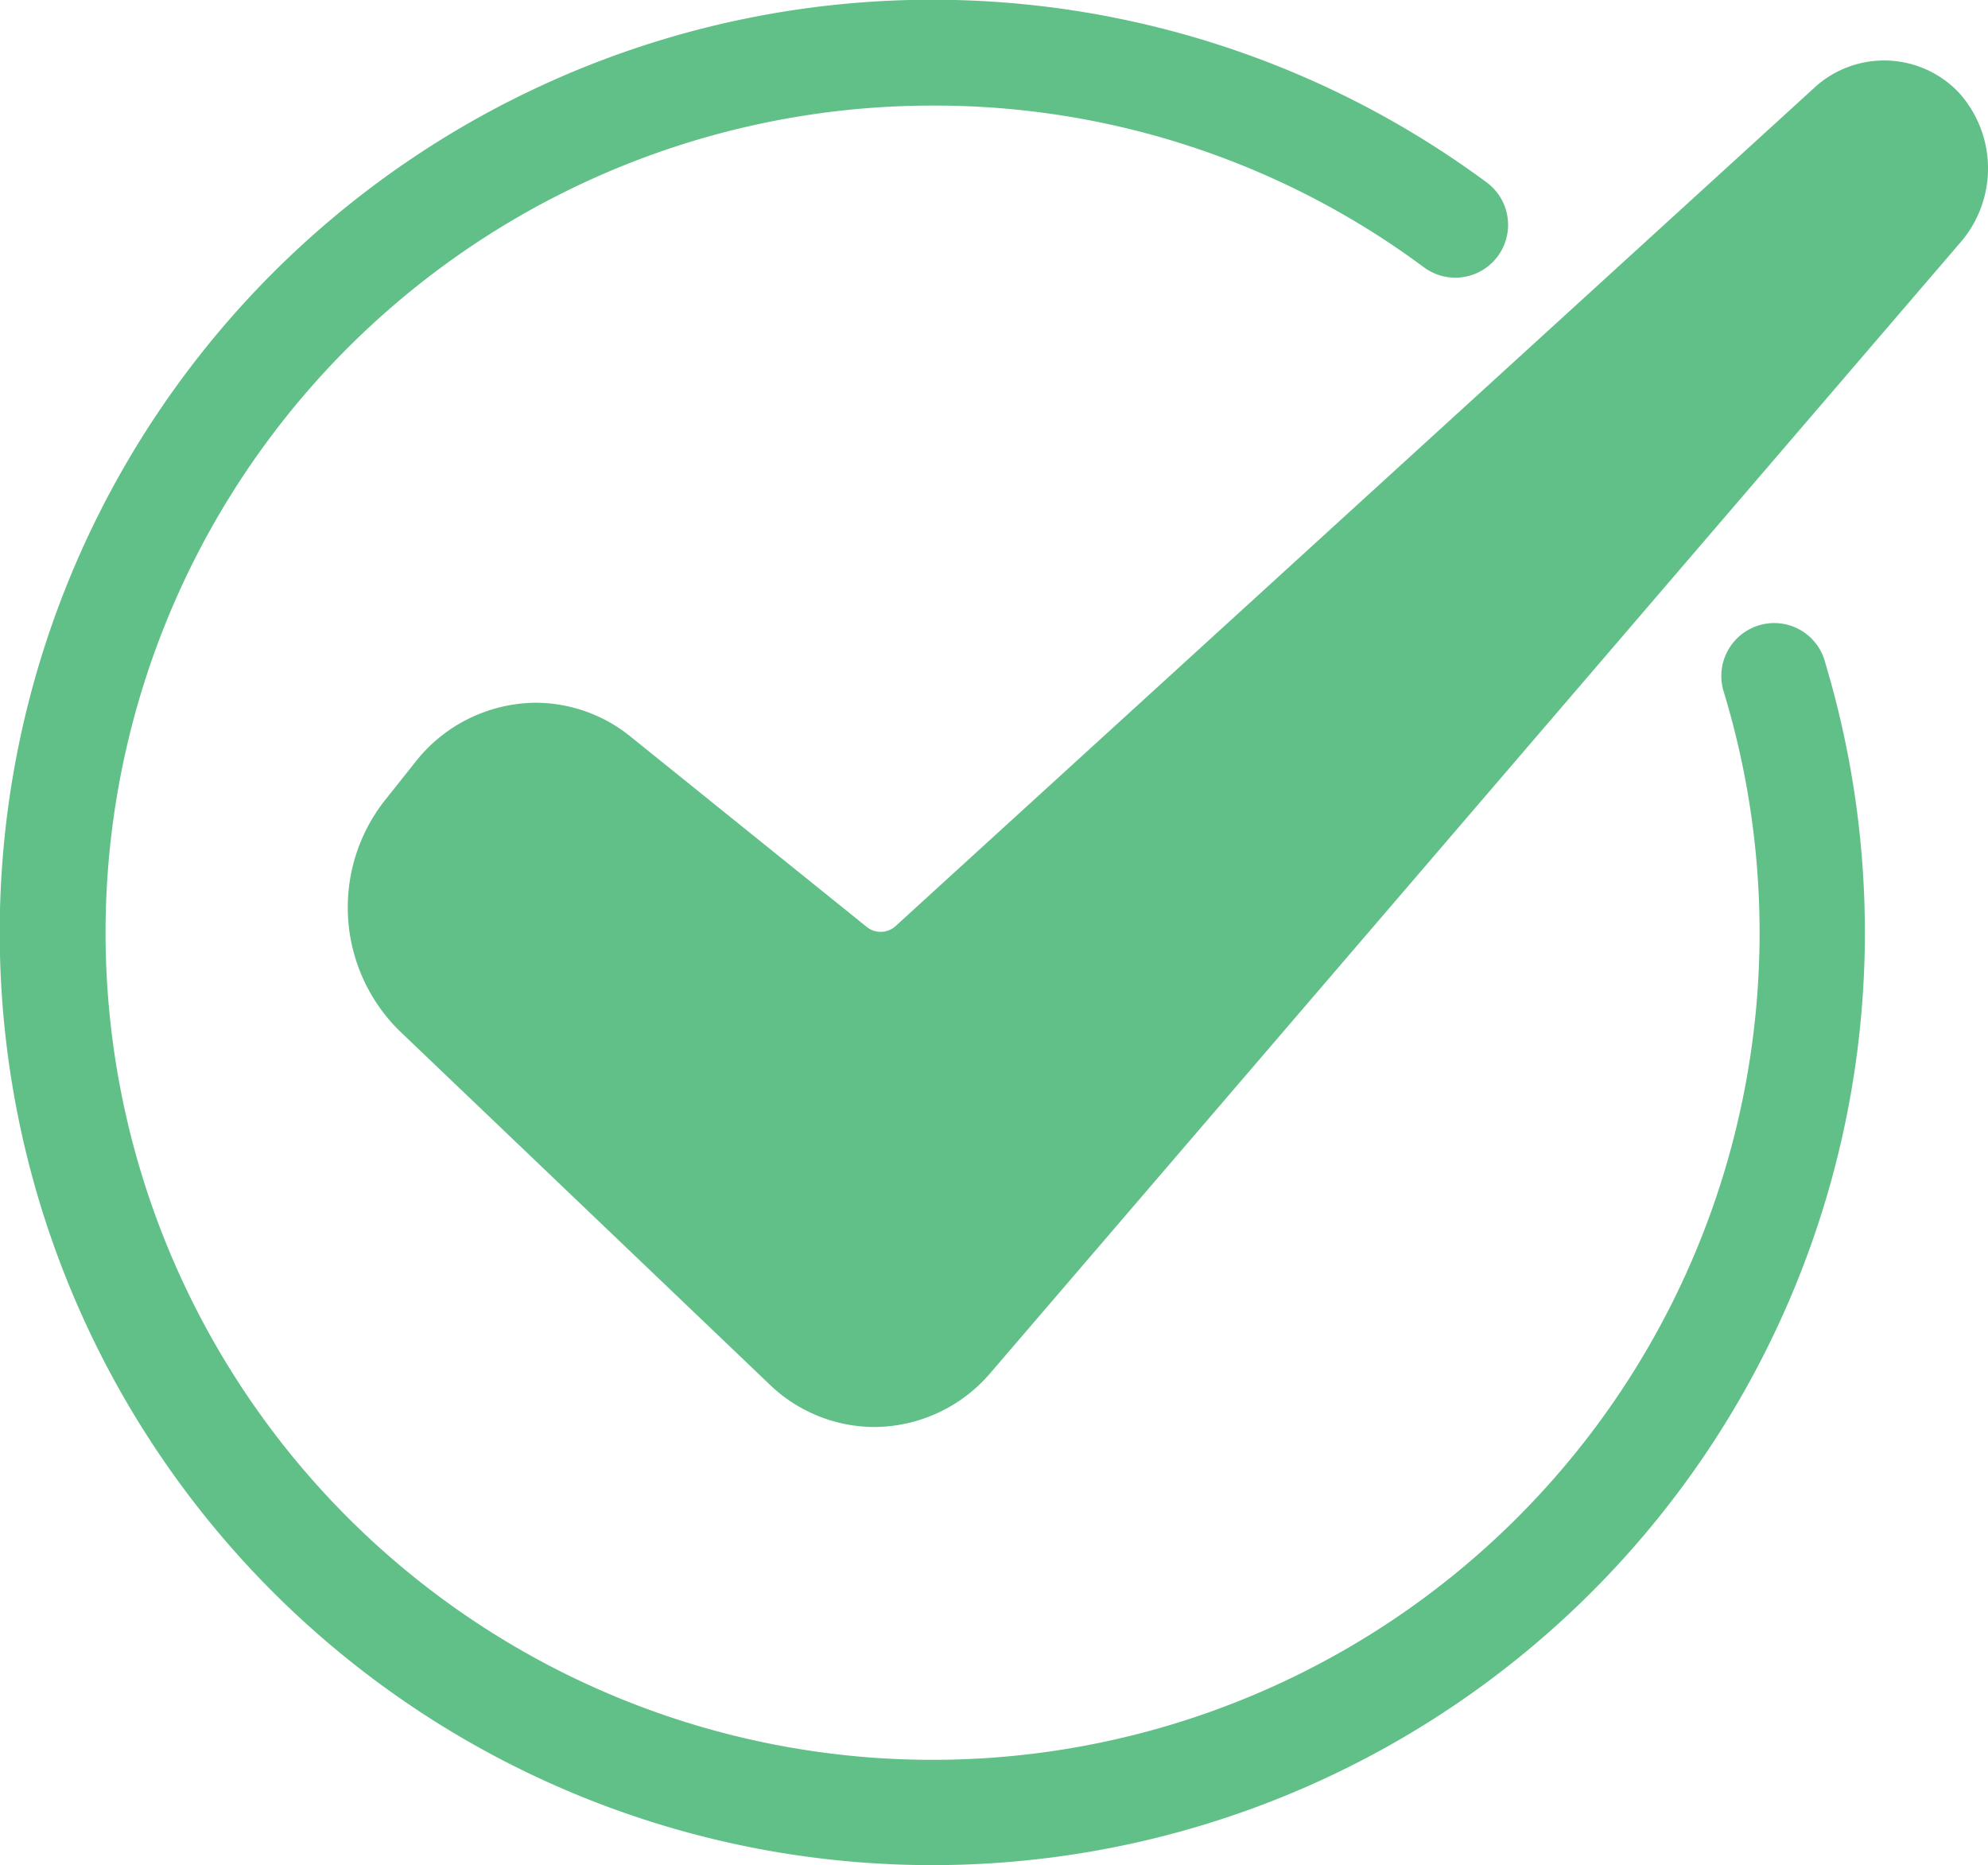 <svg xmlns="http://www.w3.org/2000/svg" width="100.338" height="94.124" viewBox="0 0 100.338 94.124">
  <g id="index" transform="translate(-3.5 -5.5)">
    <path id="Path_1622" data-name="Path 1622" d="M94.679,8.819a5.2,5.2,0,0,0-7.192-.3L41.064,50.873a1.12,1.12,0,0,1-1.51.053L27.674,41.354a7.633,7.633,0,0,0-4.8-1.723A7.8,7.8,0,0,0,16.8,42.615L15.26,44.551a8.735,8.735,0,0,0,.746,11.65L34.653,74.014a7.652,7.652,0,0,0,5.31,2.167,7.743,7.743,0,0,0,5.878-2.753l48.98-57.078A5.707,5.707,0,0,0,94.679,8.819Z" transform="translate(7.669 1.333)" fill="#61c088"/>
    <path id="Path_1623" data-name="Path 1623" d="M93.042,36.943a2.671,2.671,0,0,0-2.549,3.445,41.741,41.741,0,1,1-39.931-29.56A41.412,41.412,0,0,1,75.368,18.99a2.664,2.664,0,1,0,3.168-4.284A47.069,47.069,0,1,0,97.624,52.562a47.272,47.272,0,0,0-1.987-13.567A2.66,2.66,0,0,0,93.042,36.943Z" transform="translate(0 0)" fill="#61c088"/>
  </g>
</svg>
